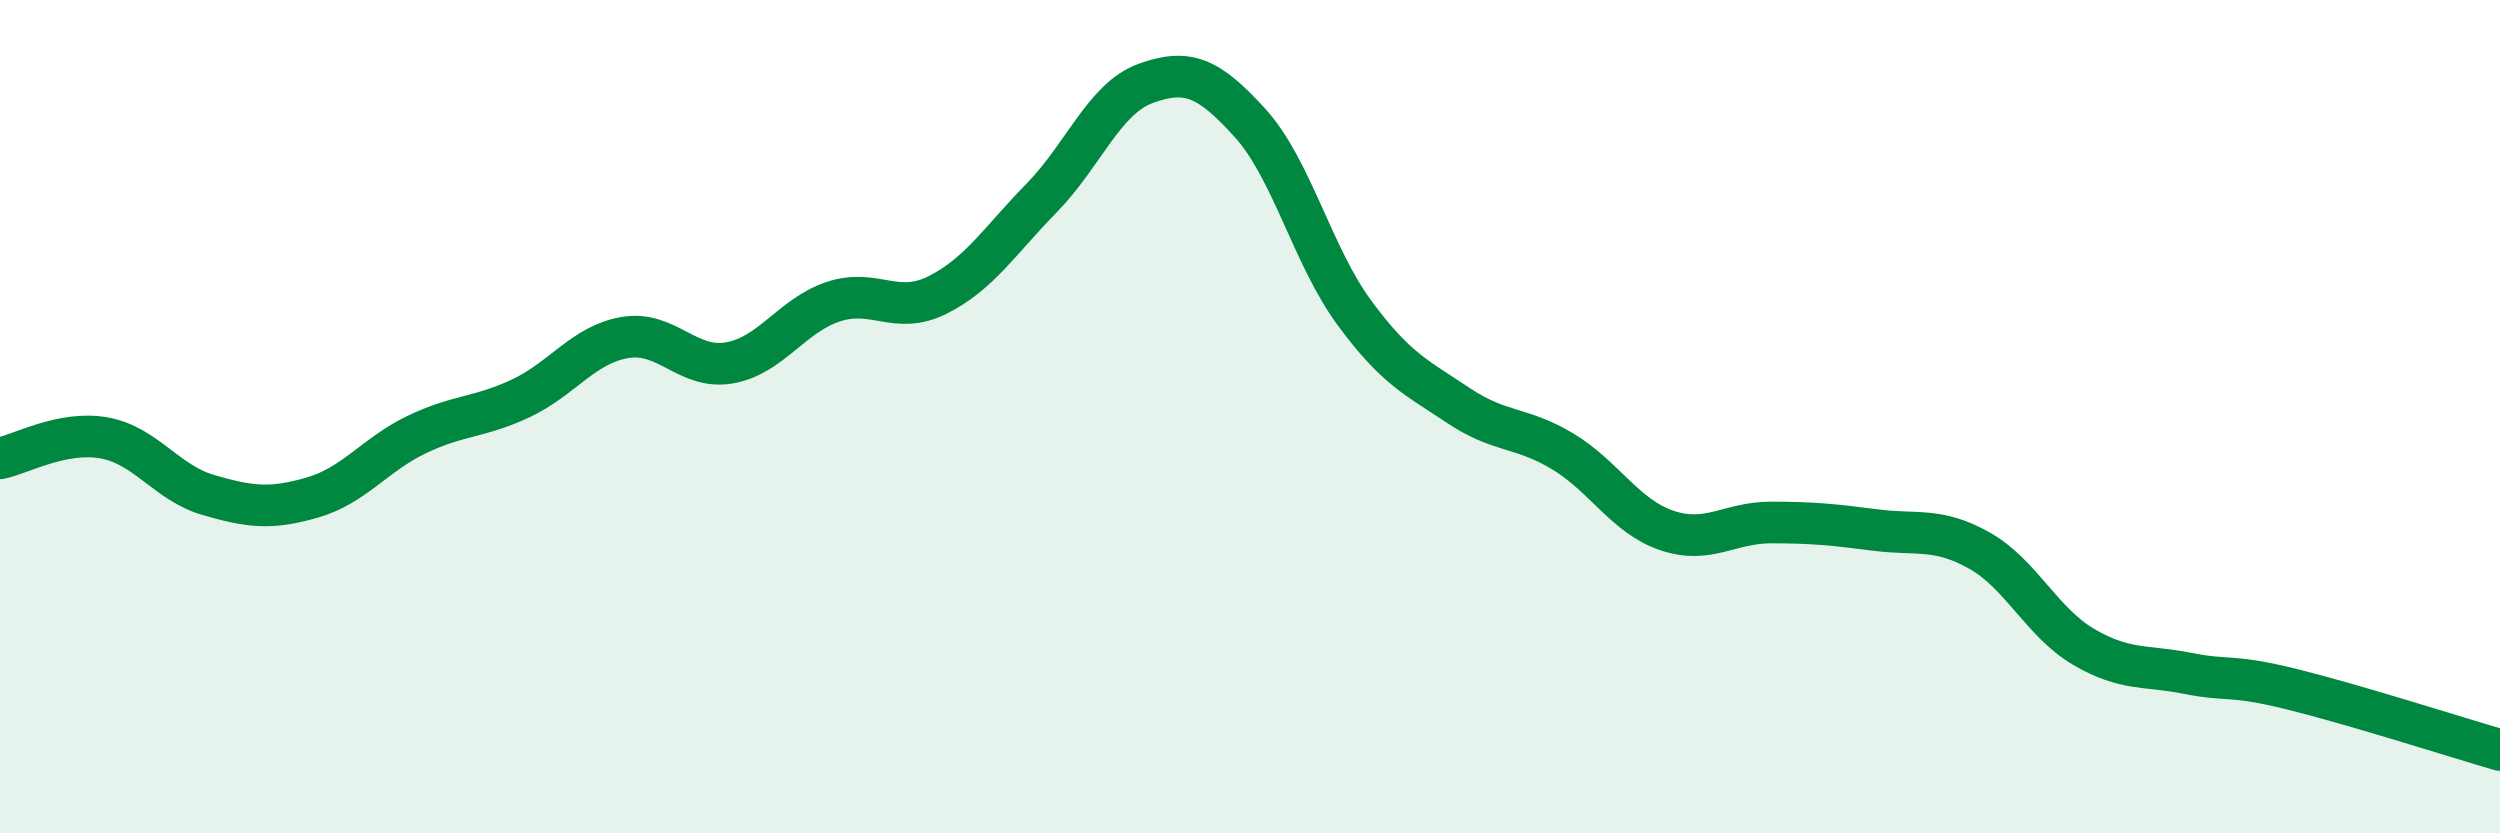 
    <svg width="60" height="20" viewBox="0 0 60 20" xmlns="http://www.w3.org/2000/svg">
      <path
        d="M 0,11 C 0.5,10.9 1.5,10.33 2.5,10.51 C 3.5,10.69 4,11.59 5,11.88 C 6,12.17 6.5,12.23 7.5,11.94 C 8.5,11.65 9,10.91 10,10.43 C 11,9.95 11.5,10.03 12.5,9.56 C 13.5,9.09 14,8.27 15,8.1 C 16,7.93 16.5,8.88 17.5,8.71 C 18.5,8.54 19,7.57 20,7.24 C 21,6.91 21.5,7.58 22.5,7.08 C 23.5,6.58 24,5.77 25,4.75 C 26,3.73 26.5,2.36 27.5,2 C 28.5,1.64 29,1.85 30,2.95 C 31,4.05 31.5,6.14 32.5,7.5 C 33.5,8.86 34,9.06 35,9.73 C 36,10.4 36.5,10.23 37.5,10.83 C 38.5,11.43 39,12.39 40,12.73 C 41,13.07 41.5,12.54 42.5,12.54 C 43.5,12.54 44,12.59 45,12.72 C 46,12.85 46.5,12.65 47.5,13.21 C 48.5,13.77 49,14.93 50,15.52 C 51,16.11 51.5,15.96 52.5,16.16 C 53.5,16.36 53.5,16.17 55,16.54 C 56.5,16.91 59,17.71 60,18L60 20L0 20Z"
        fill="#008740"
        opacity="0.1"
        stroke-linecap="round"
        stroke-linejoin="round"
      />
      <path
        d="M 0,11 C 0.5,10.9 1.5,10.33 2.5,10.51 C 3.5,10.69 4,11.59 5,11.88 C 6,12.17 6.5,12.23 7.5,11.94 C 8.5,11.65 9,10.91 10,10.43 C 11,9.95 11.5,10.03 12.5,9.56 C 13.5,9.09 14,8.27 15,8.1 C 16,7.93 16.5,8.88 17.5,8.71 C 18.5,8.54 19,7.57 20,7.24 C 21,6.91 21.5,7.58 22.5,7.08 C 23.5,6.58 24,5.77 25,4.75 C 26,3.73 26.5,2.36 27.5,2 C 28.5,1.64 29,1.85 30,2.95 C 31,4.05 31.5,6.14 32.5,7.5 C 33.5,8.86 34,9.06 35,9.73 C 36,10.4 36.5,10.23 37.5,10.83 C 38.5,11.43 39,12.39 40,12.73 C 41,13.07 41.5,12.54 42.5,12.54 C 43.5,12.54 44,12.59 45,12.72 C 46,12.85 46.5,12.65 47.5,13.21 C 48.5,13.77 49,14.93 50,15.52 C 51,16.11 51.5,15.96 52.5,16.16 C 53.5,16.36 53.5,16.17 55,16.54 C 56.5,16.91 59,17.71 60,18"
        stroke="#008740"
        stroke-width="1"
        fill="none"
        stroke-linecap="round"
        stroke-linejoin="round"
      />
    </svg>
  